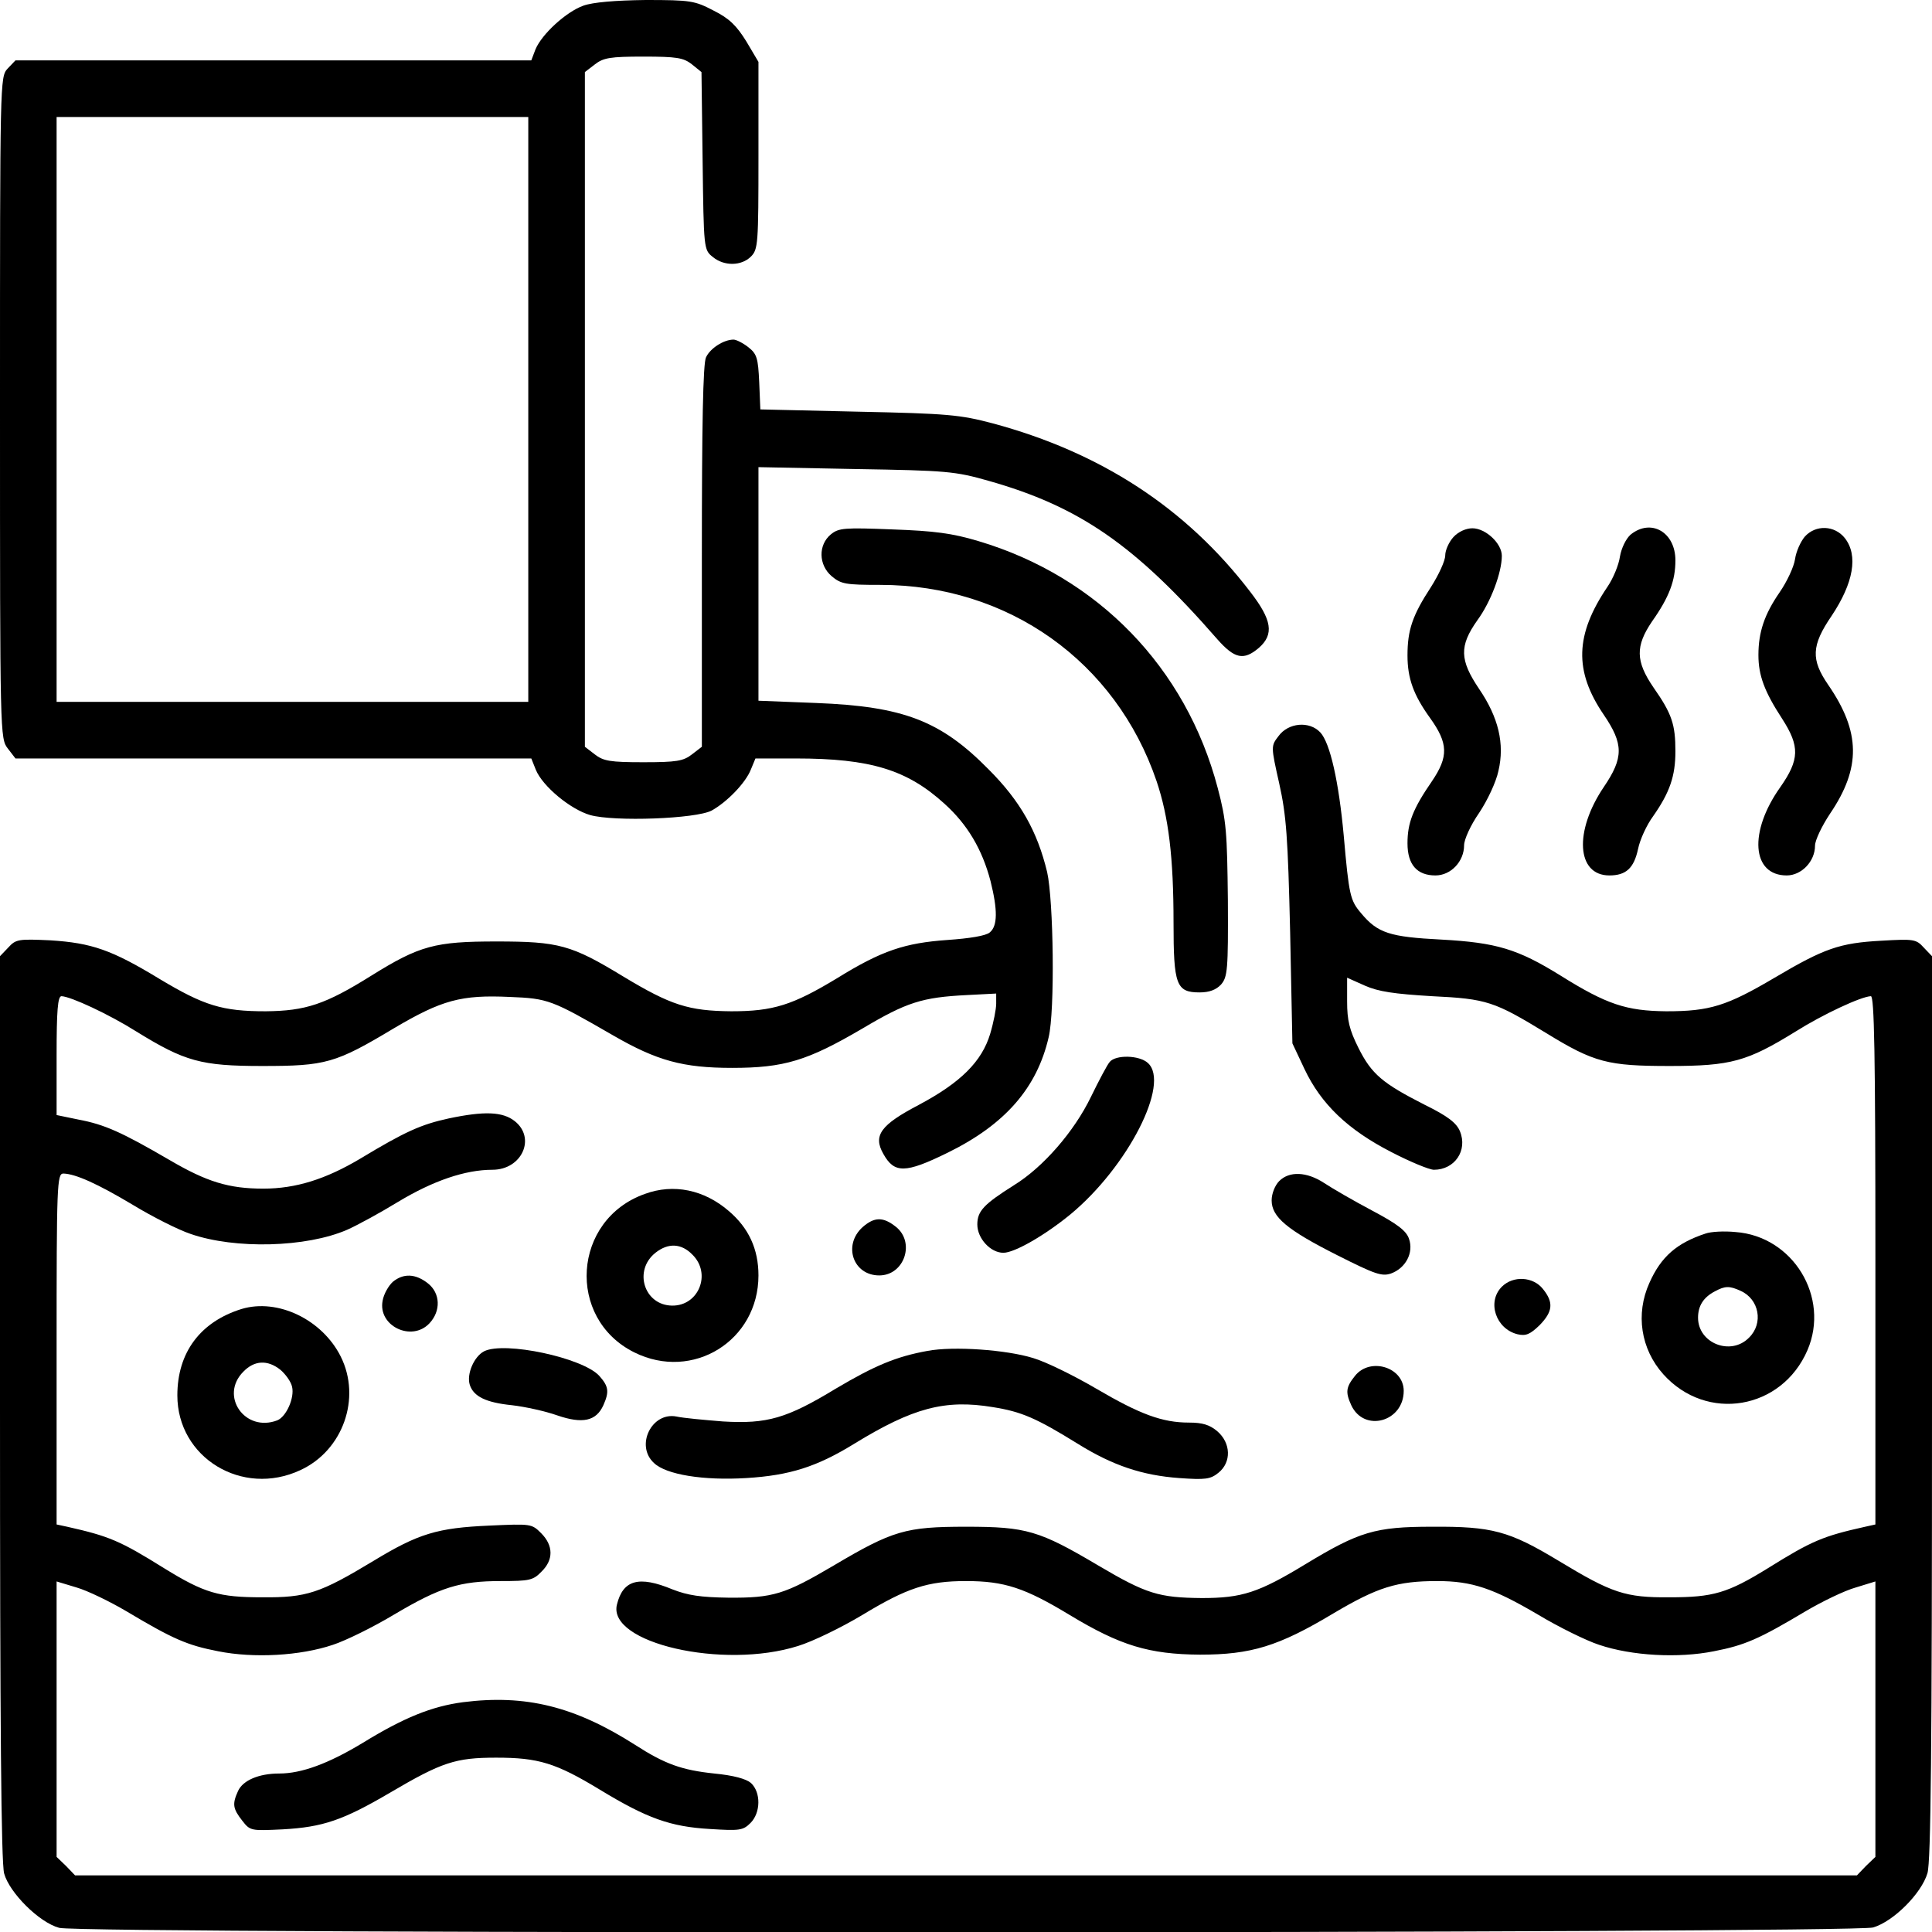 <?xml version="1.0" standalone="no"?>
<!DOCTYPE svg PUBLIC "-//W3C//DTD SVG 20010904//EN"
 "http://www.w3.org/TR/2001/REC-SVG-20010904/DTD/svg10.dtd">
<svg version="1.0" xmlns="http://www.w3.org/2000/svg"
 width="512pt" height="512pt" viewBox="0 0 512 512"
 preserveAspectRatio="xMidYMid meet">

<g transform="translate(0,512) scale(0.1,-0.1)"
fill="#000000" stroke="none">
<path d="M1546 5105 c-45 -16 -110 -75 -127 -116 l-11 -29 -684 0 -683 0 -21
-22 c-20 -22 -20 -30 -20 -899 0 -871 0 -876 21 -903 l20 -26 684 0 683 0 12
-30 c18 -44 92 -105 144 -120 64 -18 281 -10 322 12 40 22 90 73 104 109 l12
29 107 0 c198 0 295 -30 394 -120 61 -55 100 -121 122 -205 19 -76 19 -119 -2
-136 -10 -9 -54 -16 -112 -20 -113 -8 -174 -28 -292 -101 -119 -72 -170 -88
-281 -88 -113 1 -160 16 -286 92 -138 84 -171 93 -337 93 -162 0 -203 -11
-330 -90 -123 -77 -175 -94 -281 -95 -115 0 -163 15 -280 85 -128 78 -181 96
-290 103 -85 4 -92 3 -112 -19 l-22 -23 0 -1195 c0 -835 3 -1208 11 -1236 14
-51 93 -130 146 -144 59 -17 4752 -15 4807 1 54 16 128 90 144 144 9 32 12
324 12 1236 l0 1194 -22 23 c-20 22 -26 23 -112 18 -111 -6 -151 -20 -283 -98
-127 -75 -172 -89 -287 -89 -106 1 -158 18 -281 95 -113 70 -169 87 -315 95
-137 7 -169 17 -213 70 -29 34 -32 47 -46 206 -13 142 -36 245 -62 273 -29 31
-85 26 -111 -10 -20 -26 -20 -27 2 -125 19 -85 23 -142 29 -394 l6 -295 32
-68 c44 -93 115 -161 230 -220 50 -26 101 -47 113 -47 55 0 90 51 69 102 -9
22 -32 40 -93 70 -112 57 -141 81 -176 151 -24 48 -30 73 -30 123 l0 63 47
-21 c36 -16 78 -22 178 -28 146 -7 165 -14 303 -98 127 -78 163 -87 327 -87
162 0 205 12 333 91 73 46 174 93 200 94 9 0 12 -147 12 -700 l0 -700 -27 -6
c-112 -25 -141 -37 -258 -110 -107 -66 -145 -77 -260 -77 -118 -1 -153 11
-295 97 -131 79 -176 91 -335 90 -151 0 -193 -13 -335 -99 -125 -76 -169 -90
-275 -90 -114 1 -147 11 -274 86 -157 93 -191 103 -351 103 -160 0 -194 -10
-351 -103 -129 -76 -160 -86 -279 -85 -73 1 -107 6 -148 22 -89 37 -131 25
-147 -40 -26 -102 281 -173 480 -110 39 12 115 49 170 82 119 72 173 90 275
90 102 0 156 -18 275 -90 134 -81 210 -104 345 -105 135 0 208 22 353 109 118
70 169 86 276 86 92 0 148 -19 267 -89 55 -33 128 -69 162 -80 86 -29 209 -36
304 -17 82 16 119 32 243 106 44 26 104 55 133 63 l52 16 0 -365 0 -365 -25
-24 -24 -25 -2361 0 -2361 0 -24 25 -25 24 0 365 0 365 53 -16 c28 -8 88 -37
132 -63 124 -74 161 -90 243 -106 95 -19 218 -12 304 17 34 11 107 47 162 80
123 73 175 89 283 89 76 0 86 2 108 25 32 31 32 69 -1 102 -25 25 -27 25 -137
20 -138 -6 -188 -21 -308 -94 -141 -85 -176 -97 -294 -96 -115 0 -153 11 -260
77 -117 73 -146 85 -257 110 l-28 6 0 465 c0 436 1 465 18 465 33 -1 92 -28
184 -83 51 -31 120 -66 153 -77 118 -41 307 -36 415 11 25 11 86 44 135 74 93
56 178 85 250 85 78 0 116 84 59 129 -32 25 -80 27 -175 7 -73 -16 -114 -34
-235 -107 -91 -54 -170 -79 -256 -79 -92 0 -150 18 -249 76 -127 74 -172 94
-241 107 l-58 12 0 157 c0 120 3 158 13 158 25 -1 126 -48 199 -94 128 -79
171 -91 333 -91 168 0 194 7 349 100 127 75 178 89 307 83 102 -4 111 -8 274
-102 116 -67 185 -86 315 -86 138 0 200 19 345 104 118 70 158 83 278 89 l77
4 0 -27 c0 -14 -7 -50 -16 -80 -22 -73 -78 -129 -189 -188 -101 -53 -122 -81
-94 -130 29 -52 58 -52 170 3 153 75 237 172 268 306 17 70 13 363 -4 438 -26
108 -71 188 -155 272 -127 129 -226 167 -457 176 l-153 6 0 309 0 310 258 -5
c241 -4 263 -6 351 -31 241 -68 389 -170 607 -420 46 -52 70 -57 110 -23 41
36 35 74 -23 149 -170 222 -396 369 -682 446 -87 23 -120 26 -356 31 l-260 6
-3 72 c-3 64 -6 75 -29 93 -14 11 -32 20 -39 20 -26 0 -62 -23 -73 -47 -8 -16
-11 -180 -11 -528 l0 -504 -26 -20 c-23 -18 -41 -21 -129 -21 -88 0 -106 3
-129 21 l-26 20 0 894 0 894 26 20 c23 18 41 21 129 21 88 0 106 -3 128 -20
l26 -21 3 -235 c3 -234 3 -236 27 -255 30 -25 76 -24 101 1 19 19 20 33 20
268 l0 248 -32 54 c-26 42 -45 61 -87 82 -50 26 -60 28 -180 28 -81 -1 -140
-6 -165 -15z m-146 -1070 l0 -775 -625 0 -625 0 0 775 0 775 625 0 625 0 0
-775z"/>
<path d="M2202 3704 c-34 -28 -33 -81 2 -111 25 -21 37 -23 129 -23 339 0 624
-203 732 -520 32 -95 45 -202 45 -375 0 -165 7 -185 69 -185 26 0 44 7 57 21
17 20 19 38 18 223 -2 181 -4 211 -27 298 -84 319 -318 560 -634 654 -70 21
-117 27 -228 31 -127 5 -142 4 -163 -13z"/>
<path d="M3852 3697 c-12 -13 -22 -35 -22 -49 0 -14 -17 -51 -38 -84 -49 -75
-62 -114 -62 -181 0 -61 16 -105 60 -166 48 -67 49 -102 5 -167 -51 -74 -65
-111 -65 -165 0 -56 25 -85 74 -85 41 0 76 37 76 80 0 15 17 53 40 86 22 33
45 82 51 111 17 72 0 142 -51 217 -52 77 -53 114 -5 182 36 49 65 127 65 171
0 33 -43 73 -78 73 -17 0 -37 -9 -50 -23z"/>
<path d="M4321 3703 c-12 -11 -24 -35 -28 -58 -3 -22 -18 -58 -33 -80 -86
-127 -89 -223 -10 -339 53 -78 53 -114 0 -192 -79 -117 -72 -234 15 -234 44 0
65 19 76 70 5 25 23 64 40 87 44 63 59 106 59 172 0 71 -9 99 -58 169 -48 70
-48 110 -4 175 46 65 62 109 62 162 0 75 -65 112 -119 68z"/>
<path d="M4783 3698 c-11 -13 -23 -39 -26 -60 -3 -20 -21 -59 -41 -88 -40 -58
-56 -105 -56 -166 0 -54 16 -97 63 -169 47 -73 46 -108 -5 -181 -84 -118 -76
-234 17 -234 39 0 75 37 75 79 0 14 18 52 40 85 82 121 81 216 -5 341 -46 67
-45 104 9 183 58 87 71 160 35 206 -27 34 -77 36 -106 4z"/>
<path d="M2941 2306 c-7 -8 -29 -50 -50 -93 -44 -91 -126 -186 -204 -234 -79
-50 -97 -68 -97 -104 0 -37 35 -75 69 -75 30 0 111 47 178 102 152 126 265
347 205 401 -23 21 -85 22 -101 3z"/>
<path d="M3390 1990 c-11 -11 -20 -33 -20 -51 0 -44 40 -78 175 -146 99 -50
117 -56 141 -48 39 14 61 55 48 92 -7 21 -30 39 -98 75 -49 26 -106 59 -127
73 -46 30 -92 32 -119 5z"/>
<path d="M1709 1956 c-192 -68 -209 -330 -28 -420 155 -77 329 31 329 204 0
70 -26 126 -79 171 -65 56 -146 73 -222 45z m126 -161 c51 -50 17 -136 -54
-135 -74 1 -103 93 -44 140 34 27 69 25 98 -5z"/>
<path d="M2286 1868 c-53 -48 -25 -128 44 -128 67 0 96 88 44 129 -34 27 -57
26 -88 -1z"/>
<path d="M4520 1851 c-76 -25 -118 -61 -149 -131 -37 -82 -23 -175 37 -242
115 -128 314 -94 382 64 60 140 -38 302 -191 313 -30 3 -65 1 -79 -4z m93
-152 c49 -22 61 -86 22 -124 -48 -49 -135 -15 -135 53 0 31 14 54 45 70 26 14
38 15 68 1z"/>
<path d="M1041 1723 c-11 -10 -24 -32 -27 -50 -13 -67 77 -110 124 -60 31 33
29 80 -4 106 -33 26 -65 27 -93 4z"/>
<path d="M3980 1710 c-40 -40 -16 -112 42 -126 22 -5 33 0 58 24 35 36 38 60
9 96 -26 33 -79 36 -109 6z"/>
<path d="M640 1651 c-109 -34 -170 -115 -170 -229 0 -165 172 -270 326 -198
113 52 162 191 107 301 -49 98 -167 155 -263 126z m103 -161 c13 -11 28 -31
31 -45 7 -29 -15 -79 -39 -89 -86 -33 -154 65 -90 129 29 30 64 32 98 5z"/>
<path d="M1283 1539 c-27 -14 -47 -61 -38 -89 10 -31 43 -47 112 -54 35 -4 89
-16 120 -27 67 -23 103 -15 122 27 16 36 14 50 -11 78 -44 48 -251 92 -305 65z"/>
<path d="M2458 1540 c-83 -15 -140 -39 -243 -100 -130 -79 -182 -94 -299 -87
-50 4 -105 9 -123 13 -66 13 -110 -77 -60 -123 32 -31 131 -47 245 -40 115 7
187 30 286 91 155 95 240 118 367 97 76 -12 115 -29 225 -97 93 -58 172 -84
269 -91 70 -5 83 -3 104 14 35 28 33 79 -3 110 -20 17 -39 23 -75 23 -71 0
-130 22 -246 90 -58 34 -133 71 -167 81 -71 22 -211 32 -280 19z"/>
<path d="M3591 1474 c-24 -30 -26 -43 -10 -78 34 -73 139 -44 139 38 0 63 -89
90 -129 40z"/>
<path d="M1227 609 c-83 -11 -157 -41 -266 -108 -91 -55 -162 -81 -221 -81
-54 0 -96 -18 -109 -46 -16 -35 -14 -47 11 -79 21 -27 23 -27 107 -23 107 6
160 24 286 98 136 80 172 92 280 92 112 0 158 -14 275 -85 125 -76 187 -98
291 -104 79 -5 88 -4 108 16 27 27 28 81 1 106 -13 11 -46 20 -97 25 -86 9
-131 25 -210 76 -160 102 -290 134 -456 113z"/>
</g>
</svg>

